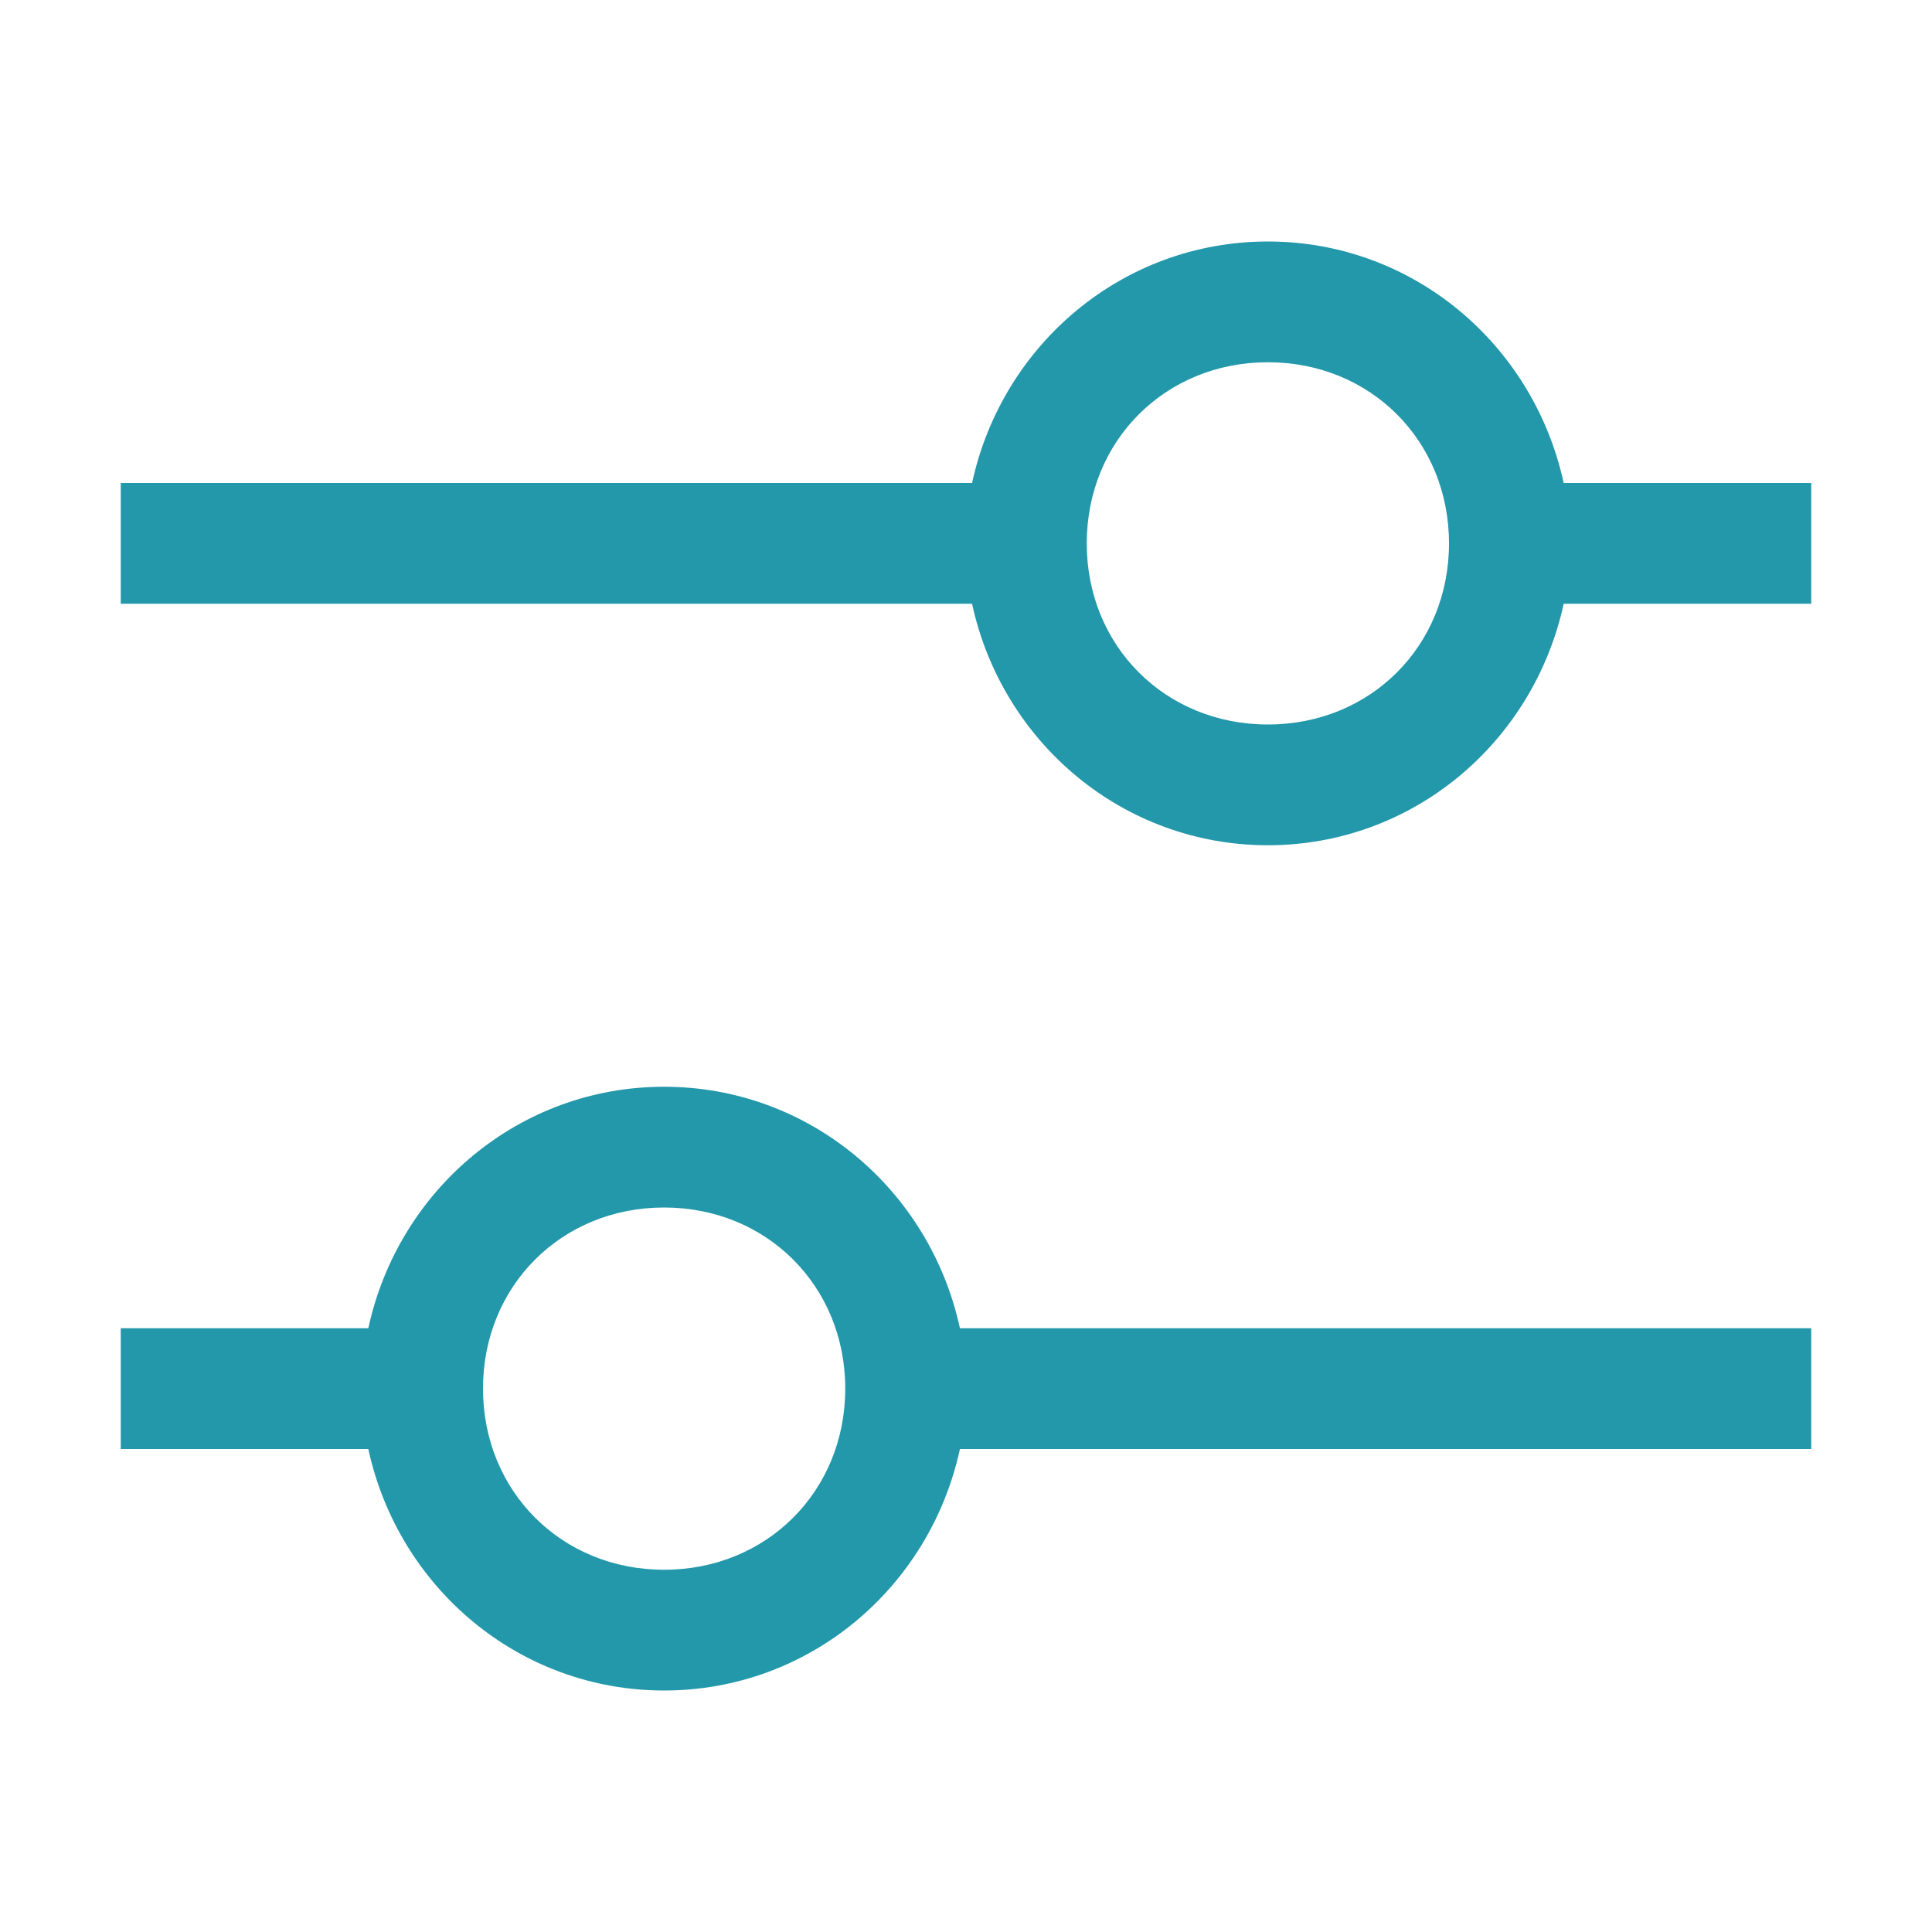 <svg width="22" height="22" viewBox="0 0 22 22" fill="none" xmlns="http://www.w3.org/2000/svg">
<path d="M20.625 5.5H17.806C17.462 3.919 16.087 2.75 14.438 2.75C12.787 2.75 11.412 3.919 11.069 5.5H1.375V6.875H11.069C11.412 8.456 12.787 9.625 14.438 9.625C16.087 9.625 17.462 8.456 17.806 6.875H20.625V5.5ZM14.438 8.25C13.269 8.25 12.375 7.356 12.375 6.188C12.375 5.019 13.269 4.125 14.438 4.125C15.606 4.125 16.5 5.019 16.5 6.188C16.5 7.356 15.606 8.25 14.438 8.25Z" fill="#2398AB"/>
<path d="M1.375 16.5H4.194C4.537 18.081 5.912 19.25 7.562 19.25C9.213 19.25 10.588 18.081 10.931 16.5H20.625V15.125H10.931C10.588 13.544 9.213 12.375 7.562 12.375C5.912 12.375 4.537 13.544 4.194 15.125H1.375V16.5ZM7.562 13.75C8.731 13.75 9.625 14.644 9.625 15.812C9.625 16.981 8.731 17.875 7.562 17.875C6.394 17.875 5.5 16.981 5.5 15.812C5.5 14.644 6.394 13.75 7.562 13.75Z" fill="#2398AB"/>
</svg>
